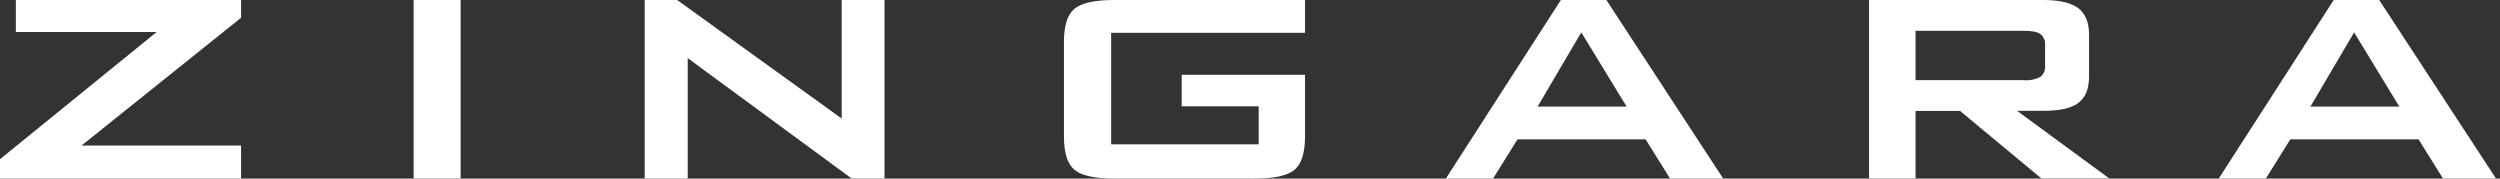 <svg xmlns="http://www.w3.org/2000/svg" width="224" viewBox="0 0 224 16" height="16" fill="none"><rect x="0" y="0" width="224" height="16" fill="#333333" stroke="none"/><path fill-rule="evenodd" fill="#fff" d="m0 14.263v1.737h21.6v-2.957h-14.298l14.298-11.451v-1.592h-20.181v2.865h12.622zm41.272-14.263h-4.21v15.996h4.21zm16.494 16v-16h2.908l14.741 10.62v-10.62h3.835v16h-2.933l-14.698-10.793v10.793zm41.793-13.06h17.372v-2.94h-17.089c-1.769 0-2.961.269-3.583.796-.623.527-.93 1.518-.93 2.975v8.444c0 1.464.308 2.462.93 2.989s1.815.796 3.583.796h12.576c1.765 0 2.957-.265 3.58-.796.622-.531.933-1.525.933-2.989v-5.515h-11.051v2.83h6.898v3.403h-13.219zm29.988 13.06 10.308-16h4.075l10.468 16h-4.762l-2.189-3.516h-11.48l-2.189 3.516zm8.221-6.449h7.977l-4.061-6.65zm33.864-6.792h9.679.007c.732 0 1.238.099 1.51.294.146.119.259.273.331.447.072.174.099.363.08.55v1.839c.018.188-.01.377-.083.551-.073.174-.188.327-.335.446-.465.24-.989.343-1.51.297h-9.679zm-4.167-2.759v16h4.167v-6.06h3.99l7.288 6.049h6.081l-8.264-6.06h2.381c1.432 0 2.465-.219 3.109-.707s.962-1.27.962-2.356v-3.757c0-1.097-.329-1.896-.962-2.377-.633-.481-1.694-.732-3.109-.732zm31.334 16 10.301-16h4.075l10.468 16h-4.748l-2.193-3.516h-11.49l-2.193 3.516zm8.214-6.449h7.963l-4.047-6.65z" clip-rule="evenodd"></path></svg>